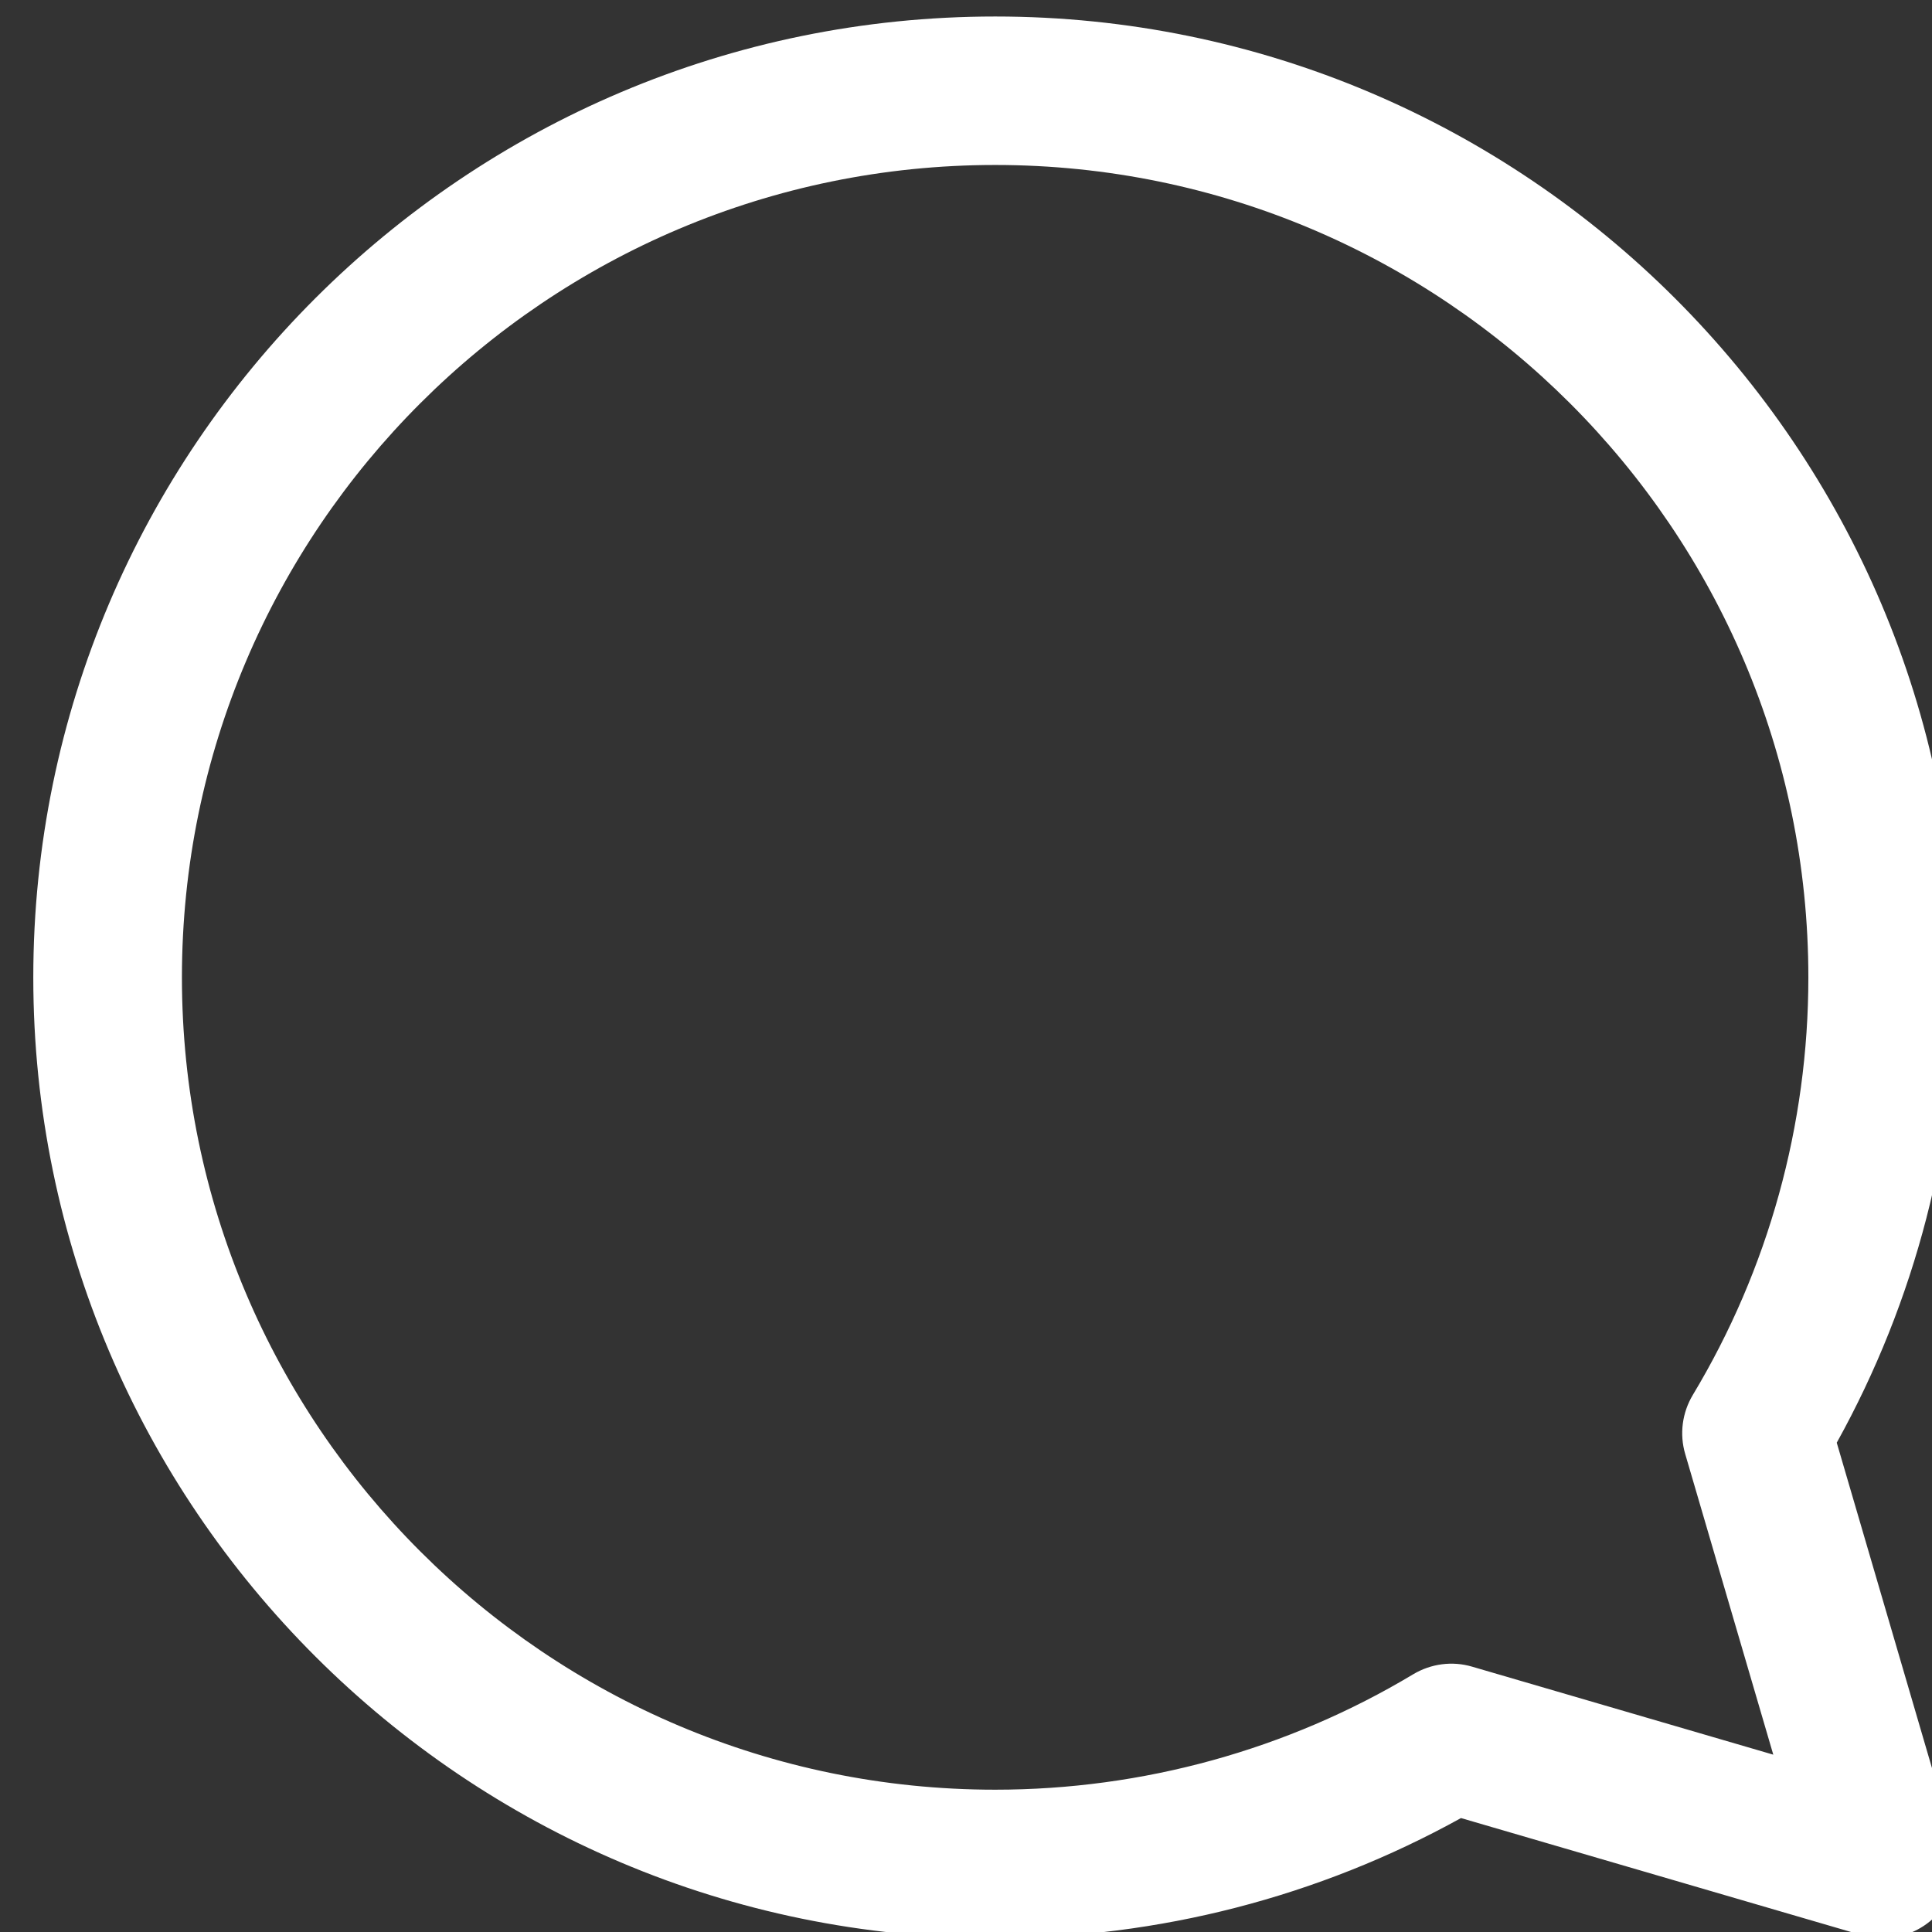<?xml version="1.0" encoding="UTF-8" standalone="no"?>
<!DOCTYPE svg PUBLIC "-//W3C//DTD SVG 1.1//EN" "http://www.w3.org/Graphics/SVG/1.1/DTD/svg11.dtd">
<svg width="100%" height="100%" viewBox="0 0 37 37" version="1.1" xmlns="http://www.w3.org/2000/svg" xmlns:xlink="http://www.w3.org/1999/xlink" xml:space="preserve" xmlns:serif="http://www.serif.com/" style="fill-rule:evenodd;clip-rule:evenodd;stroke-linejoin:round;stroke-miterlimit:2;">
    <rect x="0" y="0" width="37" height="37" fill="#333333" stroke="none"/>
    <g transform="matrix(1,0,0,1,-1779,-913.735)">
        <g transform="matrix(0.25,0,0,1.148,1288.97,24.433)">
            <g transform="matrix(1.163,0,0,0.253,-1991.89,385.554)">
                <path d="M3463.67,1548.82C3434.13,1548.82 3410.1,1572.85 3410.1,1602.39C3410.1,1631.92 3434.13,1655.95 3463.67,1655.95C3473.38,1655.95 3482.91,1653.32 3491.2,1648.34C3492.37,1647.64 3493.78,1647.45 3495.09,1647.84L3514.92,1653.64L3509.12,1633.82C3508.73,1632.5 3508.92,1631.09 3509.62,1629.92C3514.6,1621.63 3517.23,1612.11 3517.23,1602.39C3517.23,1572.85 3493.2,1548.82 3463.67,1548.82ZM3522.13,1665.74C3521.67,1665.74 3521.21,1665.68 3520.75,1665.54L3494.35,1657.82C3484.99,1663.01 3474.43,1665.74 3463.67,1665.74C3428.73,1665.74 3400.31,1637.32 3400.31,1602.39C3400.31,1567.45 3428.73,1539.03 3463.67,1539.03C3498.6,1539.03 3527.02,1567.45 3527.02,1602.39C3527.02,1613.15 3524.29,1623.71 3519.1,1633.07L3526.82,1659.47C3527.33,1661.19 3526.85,1663.04 3525.59,1664.31C3524.66,1665.24 3523.41,1665.74 3522.13,1665.74Z" style="fill:white;fill-rule:nonzero;"/>
            </g>
        </g>
    </g>
</svg>
